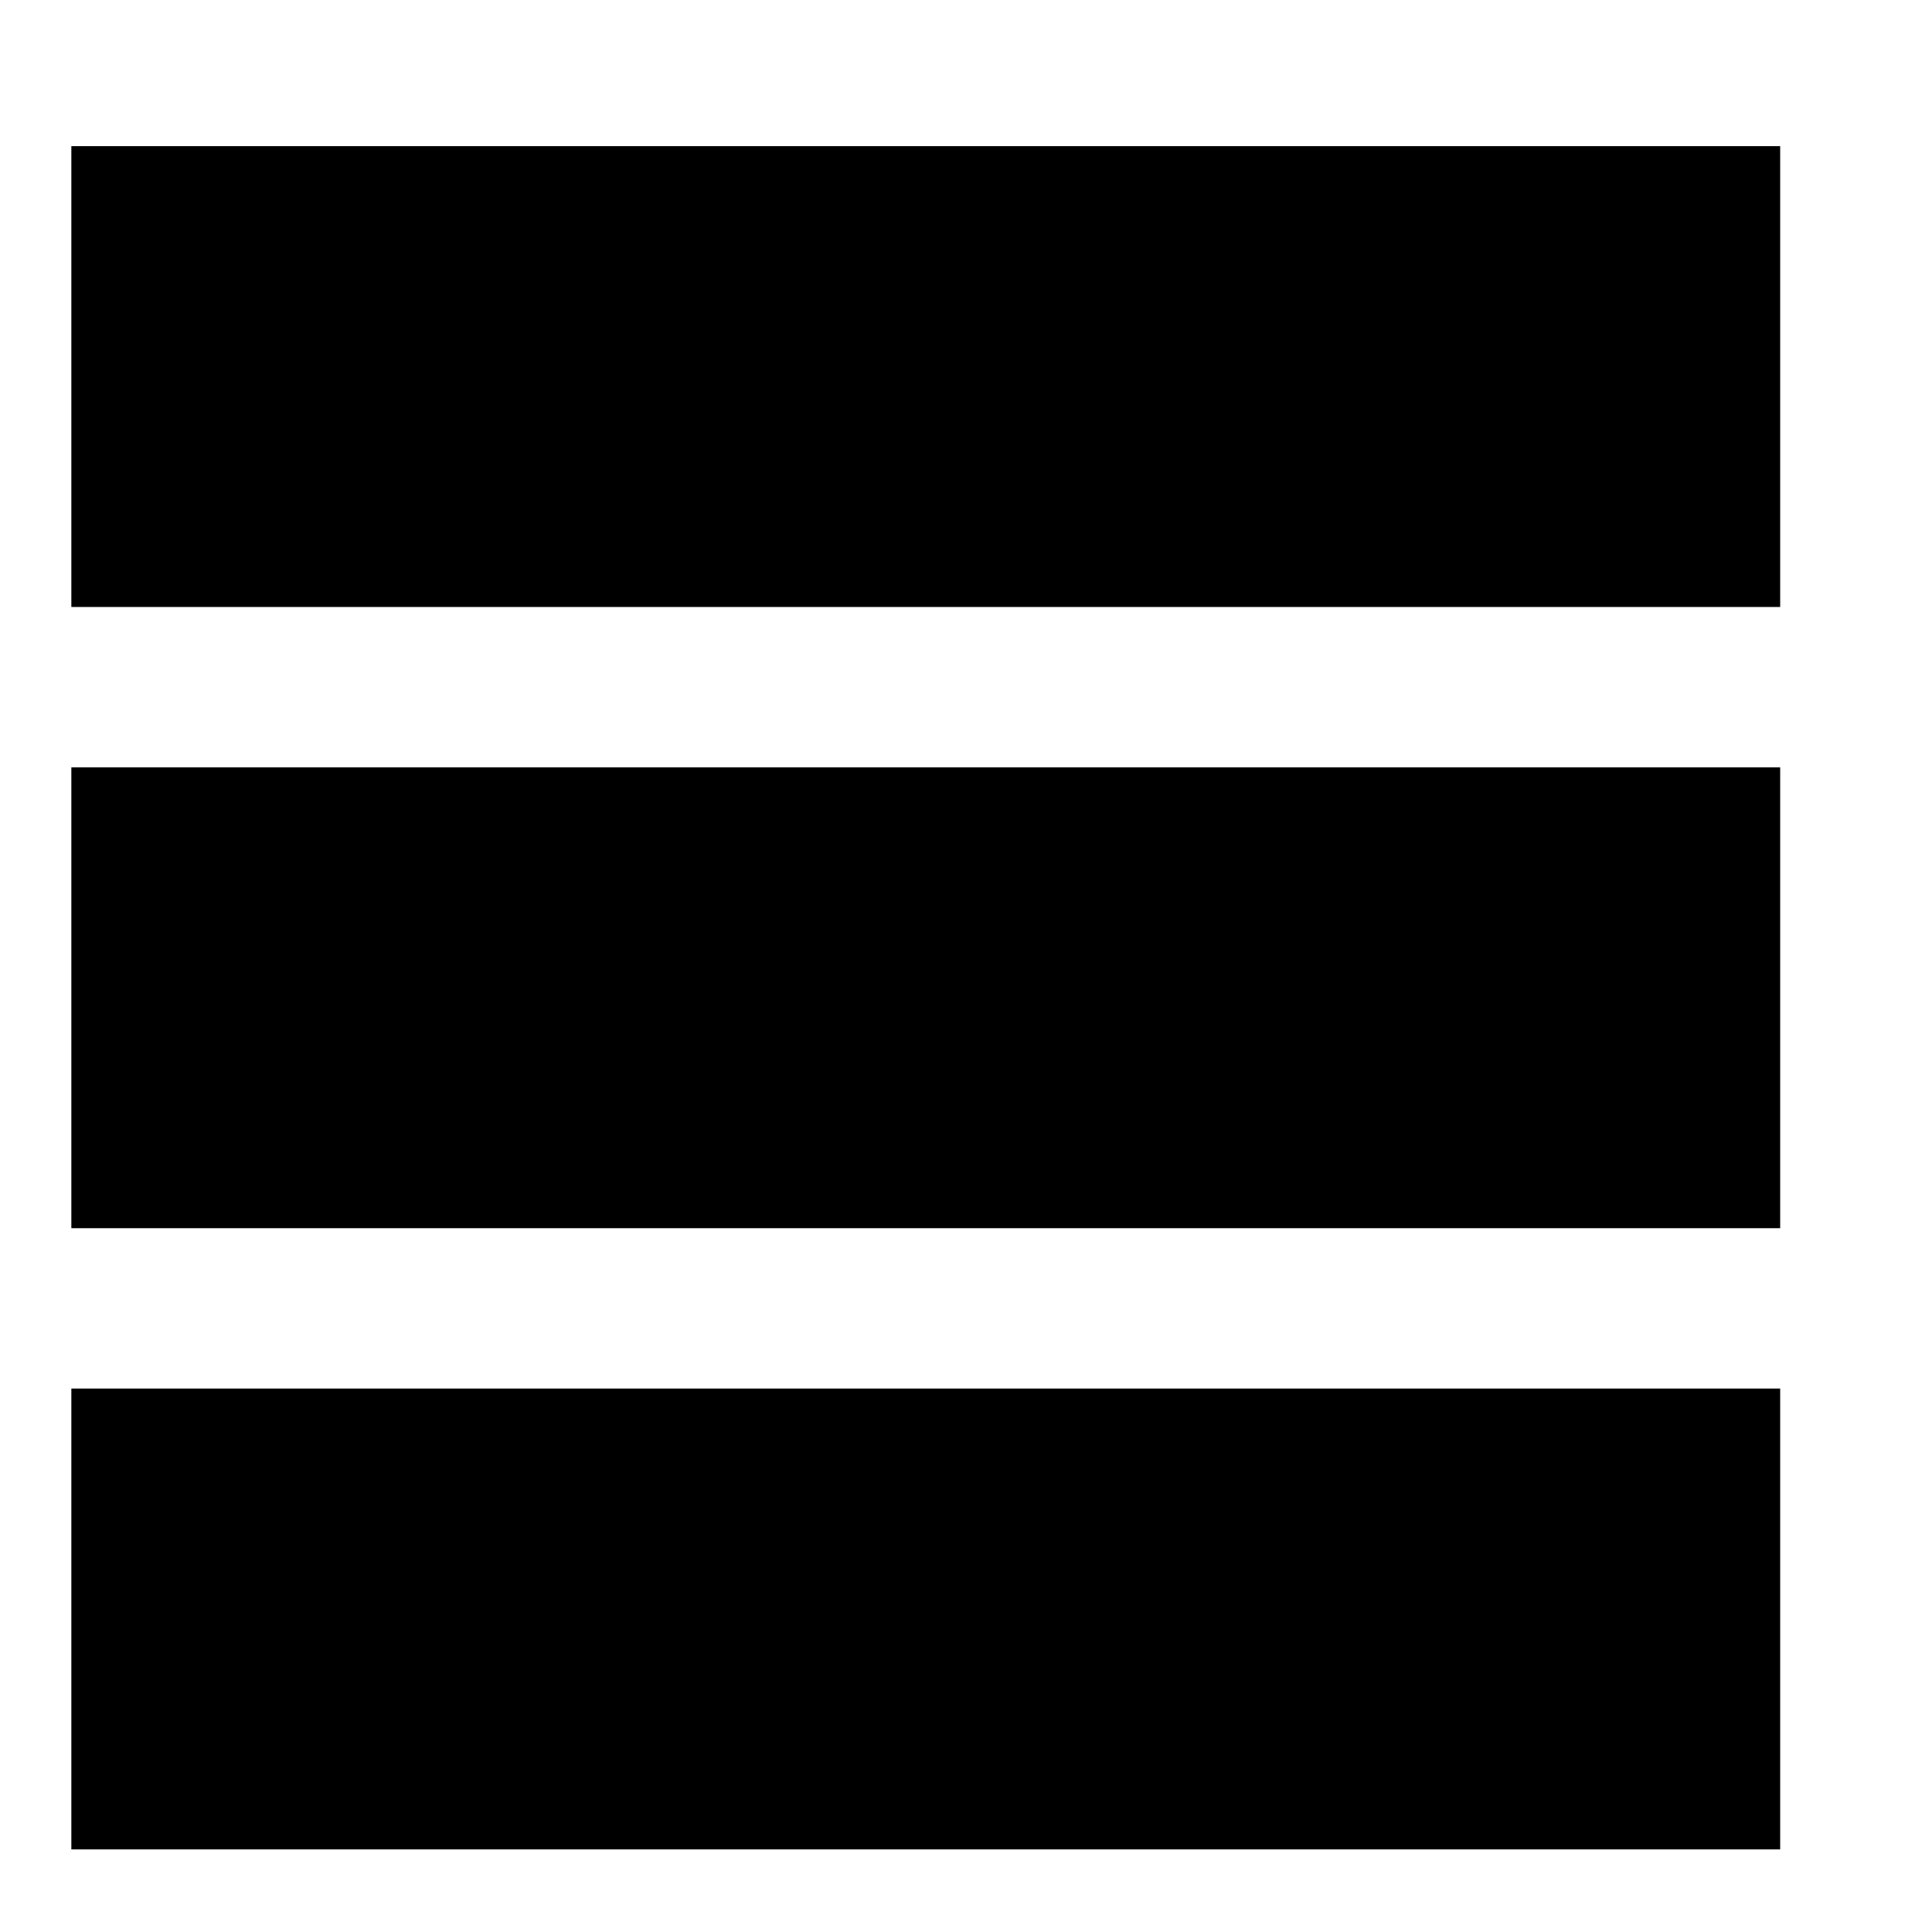 <?xml version="1.0" encoding="UTF-8" standalone="no"?>
<svg
   xmlns:dc="http://purl.org/dc/elements/1.1/"
   xmlns:cc="http://creativecommons.org/ns#"
   xmlns:rdf="http://www.w3.org/1999/02/22-rdf-syntax-ns#"
   xmlns:svg="http://www.w3.org/2000/svg"
   xmlns="http://www.w3.org/2000/svg"
   xmlns:sodipodi="http://sodipodi.sourceforge.net/DTD/sodipodi-0.dtd"
   xmlns:inkscape="http://www.inkscape.org/namespaces/inkscape"
   inkscape:version="1.0beta2 (7cf281c, 2019-12-21)"
   sodipodi:docname="hamburger-menu-symbolic.svg"
   viewBox="0 0 16 16"
   height="16"
   width="16"
   id="svg1"
   version="1.1">
  <style
     id="s0">
.success { fill:#009909; }
.warning { fill:#FF1990; }
.error { fill:#00AAFF; }
</style>
  <style
     id="s2">
@import '../../highlights.css';
</style>
  <defs
     id="defs64" />
  <sodipodi:namedview
     inkscape:snap-global="false"
     inkscape:document-rotation="0"
     inkscape:current-layer="svg1"
     inkscape:window-maximized="1"
     inkscape:window-y="-6"
     inkscape:window-x="65"
     inkscape:window-height="890"
     inkscape:window-width="1296"
     inkscape:cy="8.3823758"
     inkscape:cx="15.064524"
     inkscape:zoom="38.41879"
     showgrid="true"
     id="namedview"
     guidetolerance="10"
     gridtolerance="10"
     objecttolerance="10">
    <inkscape:grid
       id="grid"
       type="xygrid" />
  </sodipodi:namedview>
  <g
     id="distribute-remove-overlaps"
     inkscape:label="00292"
     transform="matrix(0.727,0,0,0.667,-840.727,-548.908)">
    <path
       style="opacity:0;fill:none"
       d="m 1156,823.362 h 22 v 24 h -22 z"
       id="rect19455"
       inkscape:connector-curvature="0" />
    <rect
       style="fill:#000000;stroke-width:1.402"
       id="rect49"
       width="19.466"
       height="5.722"
       x="1157.246"
       y="824.765" />
    <rect
       y="840.191"
       x="1157.246"
       height="5.722"
       width="19.466"
       id="rect51"
       style="fill:#000000;stroke-width:1.402" />
    <rect
       style="fill:#000000;stroke-width:1.402"
       id="rect53"
       width="19.466"
       height="5.722"
       x="1157.246"
       y="832.478" />
  </g>
</svg>

